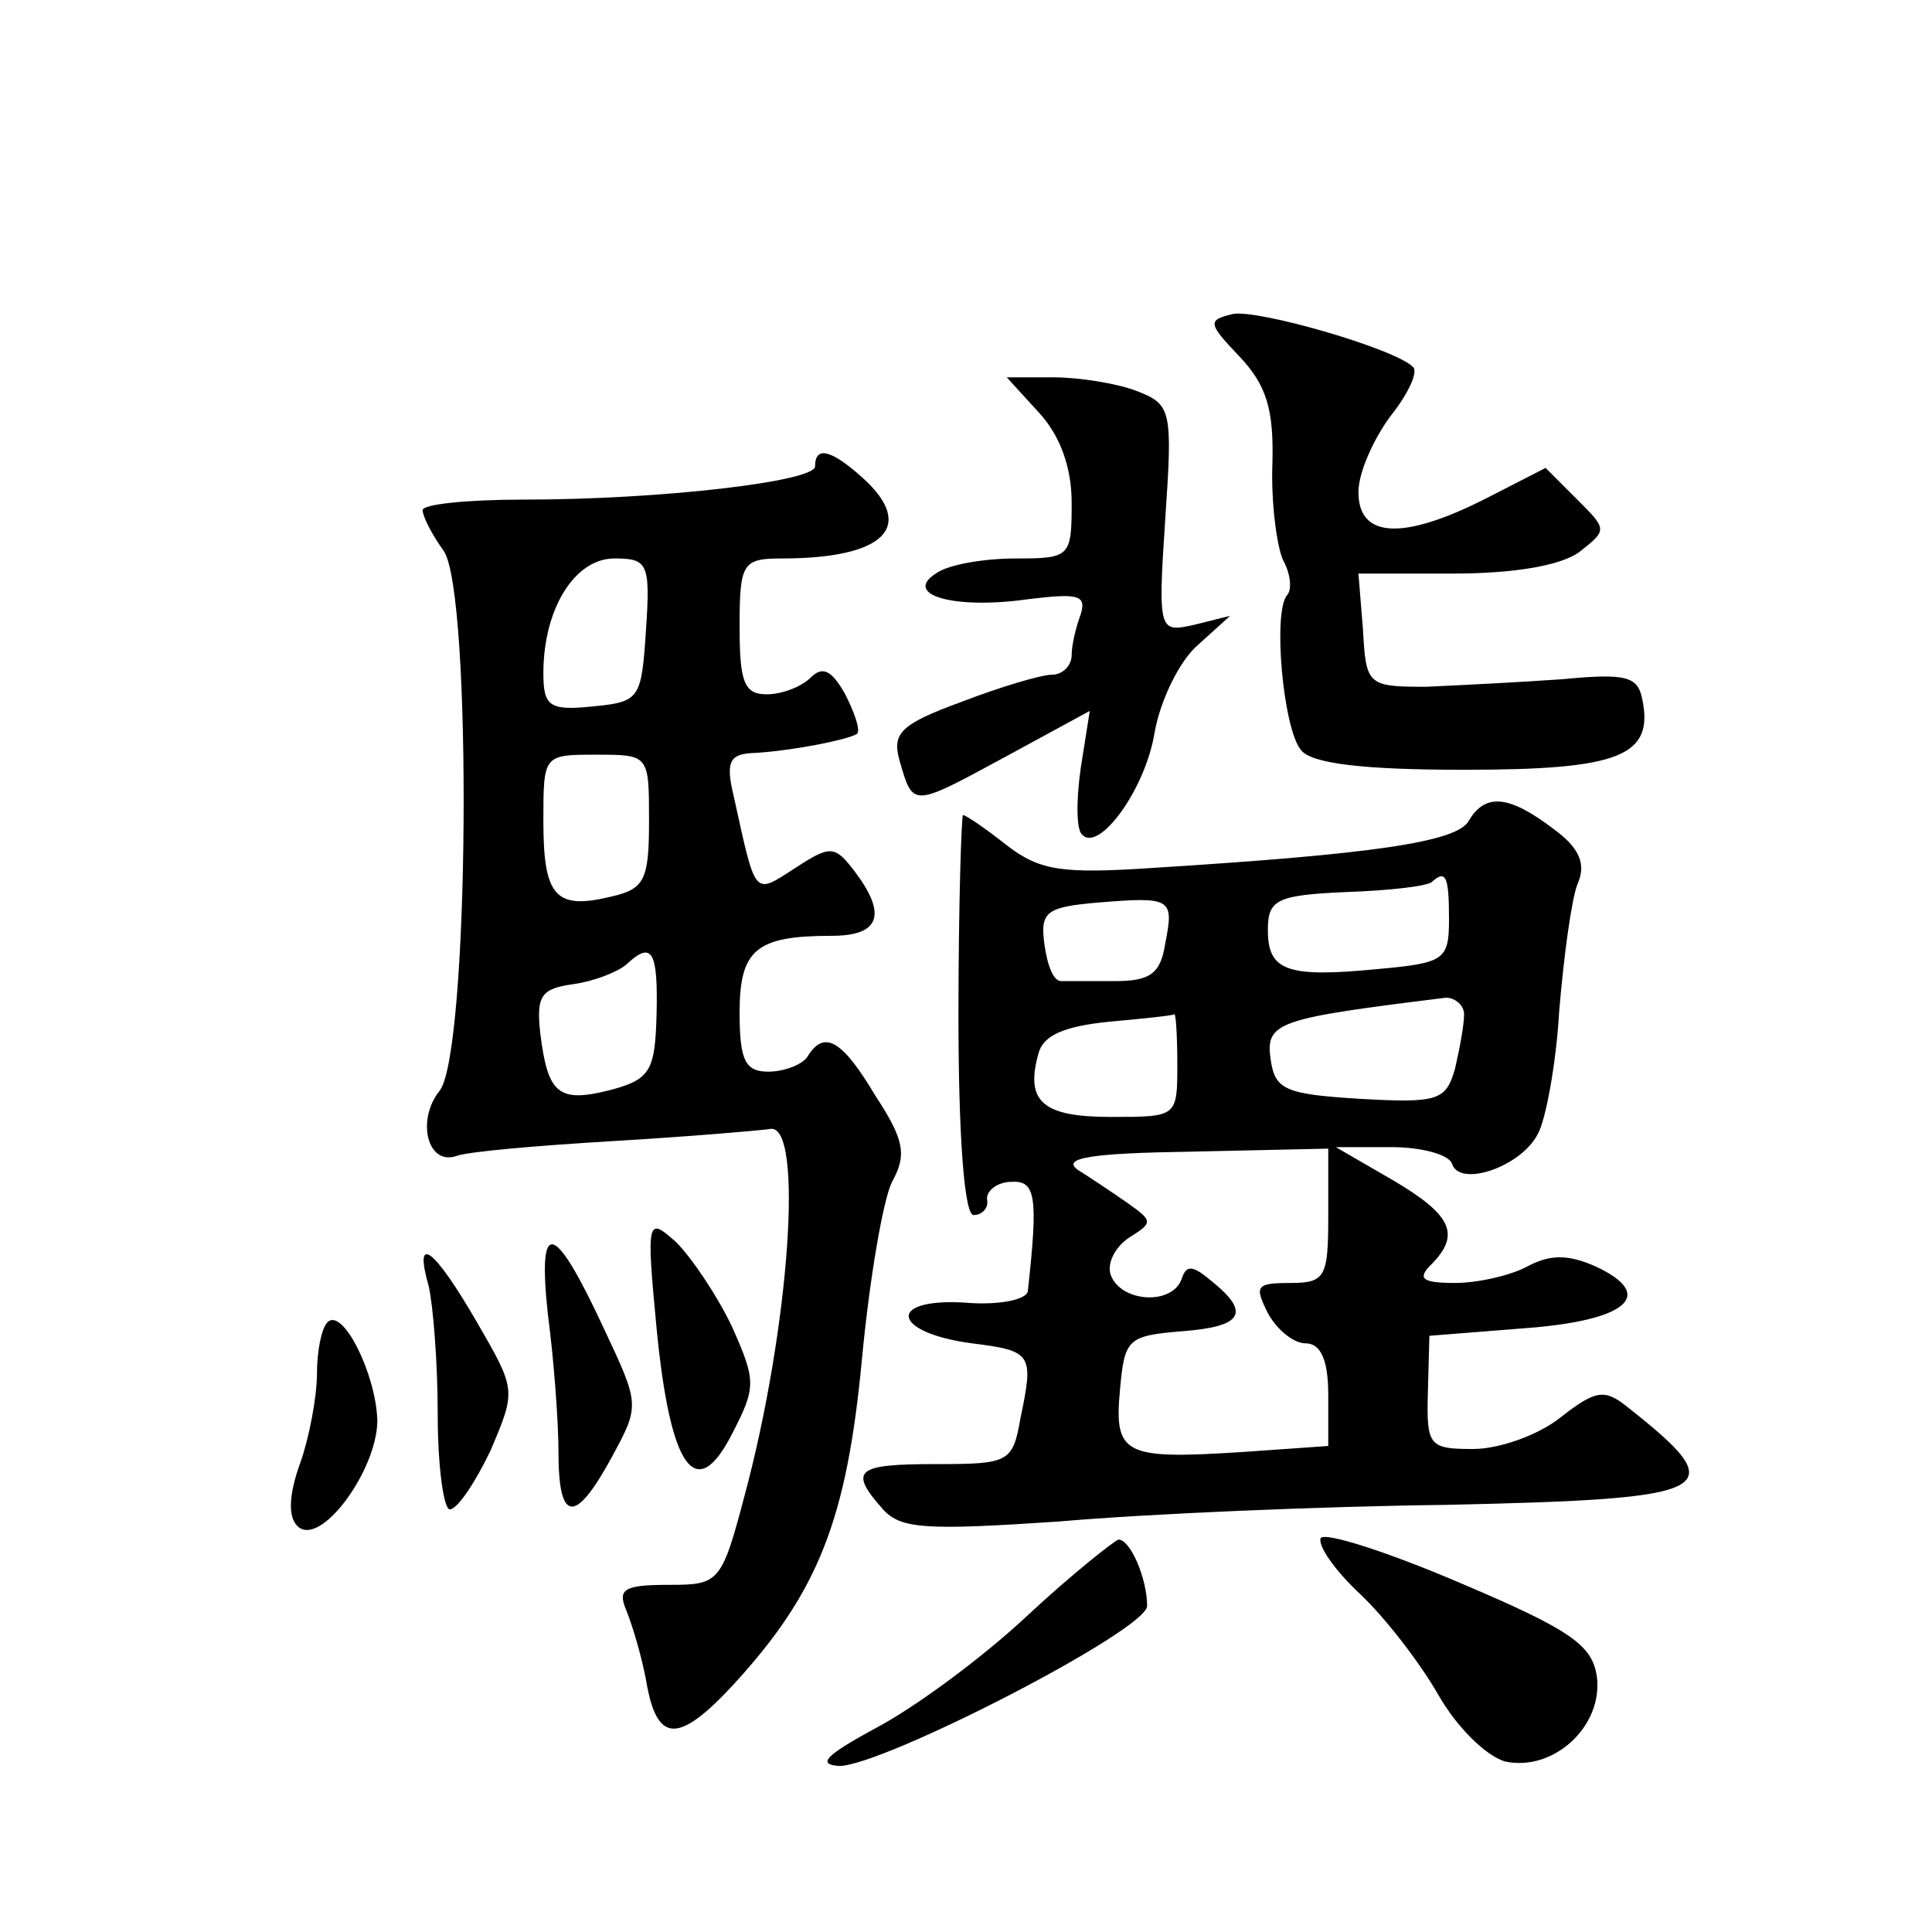 <?xml version="1.0" standalone="no"?>
<!DOCTYPE svg PUBLIC "-//W3C//DTD SVG 20010904//EN"
 "http://www.w3.org/TR/2001/REC-SVG-20010904/DTD/svg10.dtd">
<svg version="1.0" xmlns="http://www.w3.org/2000/svg"
 width="128pt" height="128pt" viewBox="0 0 128 128"
 preserveAspectRatio="xMidYMid meet">
<g transform="translate(0,128) scale(0.1,-0.1)"
fill="#0" stroke="none">
<path d="M817 1072 c-17 -4 -17 -6 4 -28 18 -19 23 -35 22 -71 -1 -26 3 -55 7 -64
5 -9 6 -19 3 -23 -10 -10 -3 -89 9 -103 7 -9 42 -13 108 -13 103 0 126 9 118 47
-3 15 -11 17 -53 13 -28 -2 -68 -4 -90 -5 -39 0 -40 1 -42 38 l-3 37 63 0 c39 0
70 5 83 14 19 15 19 15 -1 35 l-21 21 -39 -20 c-55 -28 -85 -27 -85 4 0 13 10 35
21 50 12 15 19 30 15 33 -12 12 -102 38 -119 35z M688 1007 c14 -15 22 -36 22 -60
0 -36 -1 -37 -37 -37 -21 0 -45 -4 -53 -10 -22 -14 12 -24 61 -17 33 4 39 3 35
-10 -3 -8 -6 -20 -6 -27 0 -7 -6 -13 -13 -13 -7 0 -34 -8 -60 -18 -41 -15 -46 -21
-41 -39 9 -31 8 -31 69 2 l57 31 -6 -38 c-3 -21 -3 -41 1 -44 11 -12 42 30 48 68
4 22 17 48 29 58 l21 19 -24 -6 c-23 -5 -24 -5 -19 70 5 73 4 76 -19 85 -13 5 -38
9 -55 9 l-31 0 21 -23z M540 971 c0 -10 -102 -22 -193 -22 -37 0 -67 -3 -67 -7
0 -4 6 -16 14 -27 19 -28 17 -335 -3 -358 -15 -19 -8 -49 11 -43 7 3 54 7 104 10
51 3 97 7 104 8 23 5 13 -133 -17 -244 -15 -57 -17 -58 -50 -58 -30 0 -34 -3 -28
-17 4 -10 10 -30 13 -46 7 -42 21 -43 58 -3 56 61 75 109 85 215 5 53 14 106 20
118 10 18 8 28 -11 57 -22 37 -34 44 -45 26 -3 -5 -15 -10 -26 -10 -15 0 -19 7
-19 39 0 42 11 51 61 51 32 0 37 14 15 43 -13 17 -16 17 -39 2 -28 -18 -26 -20
-41 48 -5 21 -3 27 11 28 25 1 66 9 71 13 2 3 -2 14 -8 26 -9 16 -15 19 -23 11
-6 -6 -19 -11 -29 -11 -15 0 -18 8 -18 45 0 42 2 45 28 45 68 0 89 21 54 53 -21
19 -32 22 -32 8z m-112 -108 c-3 -46 -4 -48 -35 -51 -29 -3 -33 0 -33 22 0 43 21
76 47 76 22 0 24 -3 21 -47z m2 -127 c0 -39 -3 -45 -25 -50 -37 -9 -45 0 -45 50
0 44 0 44 35 44 35 0 35 0 35 -44z m5 -128 c-1 -37 -4 -43 -30 -50 -35 -9 -42 -3
-47 37 -3 26 1 30 22 33 14 2 29 8 35 13 17 16 21 9 20 -33z M973 736 c-8 -14 -65
-22 -209 -31 -60 -4 -75 -2 -97 15 -14 11 -27 20 -29 20 -1 0 -3 -60 -3 -133 0
-81 4 -132 10 -132 6 0 10 5 9 10 -1 6 7 12 16 12 16 1 18 -9 11 -72 0 -6 -19 -10
-42 -8 -52 3 -48 -20 5 -27 40 -5 41 -7 32 -50 -5 -29 -8 -30 -56 -30 -53 0 -58
-4 -35 -30 12 -13 28 -14 117 -8 57 5 172 10 257 11 180 4 190 9 119 65 -15 12
-21 11 -44 -7 -15 -12 -41 -21 -58 -21 -29 0 -31 2 -30 37 l1 38 63 5 c68 5 88
22 47 41 -18 8 -30 8 -45 0 -11 -6 -33 -11 -48 -11 -22 0 -25 3 -16 12 20 20 14
33 -25 56 l-38 22 37 0 c20 0 38 -5 40 -11 5 -16 46 -2 57 20 5 9 12 46 14 81 3
36 8 73 12 84 6 13 2 24 -16 37 -29 22 -45 24 -56 5z m-13 -65 c0 -27 -3 -29 -47
-33 -61 -6 -73 -1 -73 26 0 20 6 23 52 25 29 1 55 4 57 7 9 8 11 3 11 -25z m-188
-16 c-3 -20 -10 -25 -33 -25 -16 0 -32 0 -36 0 -5 0 -9 10 -11 24 -3 22 1 25 35
28 49 4 51 3 45 -27z m198 -47 c0 -7 -3 -23 -6 -36 -6 -21 -11 -23 -63 -20 -49
3 -56 6 -59 25 -4 26 3 28 116 42 6 0 12 -5 12 -11z m-190 -33 c0 -35 0 -35 -44
-35 -45 0 -57 10 -48 42 3 12 17 18 46 21 22 2 42 4 44 5 1 1 2 -14 2 -33z m100
-101 c0 -40 -2 -44 -25 -44 -23 0 -24 -2 -15 -20 6 -11 17 -20 25 -20 10 0 15 -11
15 -34 l0 -34 -57 -4 c-78 -5 -85 -2 -81 41 3 34 5 36 41 39 40 3 46 12 20 33 -13
11 -17 11 -20 2 -6 -18 -40 -16 -47 2 -3 8 3 19 12 25 16 10 16 11 -1 23 -10 7
-25 17 -33 22 -11 8 10 11 75 12 l91 2 0 -45z M435 400 c9 -93 26 -117 50 -70 16
31 16 35 0 71 -10 21 -27 46 -37 56 -19 17 -20 16 -13 -57z M363 409 c4 -30 7 -71
7 -91 0 -47 11 -48 35 -4 19 35 19 35 -5 86 -33 71 -44 74 -37 9z M284 428 c3 -13
6 -51 6 -85 0 -35 4 -63 8 -63 5 0 17 18 27 39 17 40 17 40 -9 85 -29 50 -42 59
-32 24z M217 404 c-4 -4 -7 -19 -7 -34 0 -15 -5 -42 -11 -59 -8 -22 -8 -36 -2 -42
15 -15 53 37 53 70 -1 31 -23 75 -33 65z M875 261 c-2 -5 9 -21 26 -37 17 -16 40
-46 52 -67 12 -21 31 -40 44 -44 32 -7 65 23 61 56 -3 21 -17 31 -90 62 -49 21
-90 34 -93 30z M680 209 c-30 -28 -75 -61 -100 -74 -33 -18 -39 -24 -24 -25 29
0 204 90 204 106 0 18 -11 44 -19 44 -3 -1 -31 -23 -61 -51z"/>
</g>
</svg>
